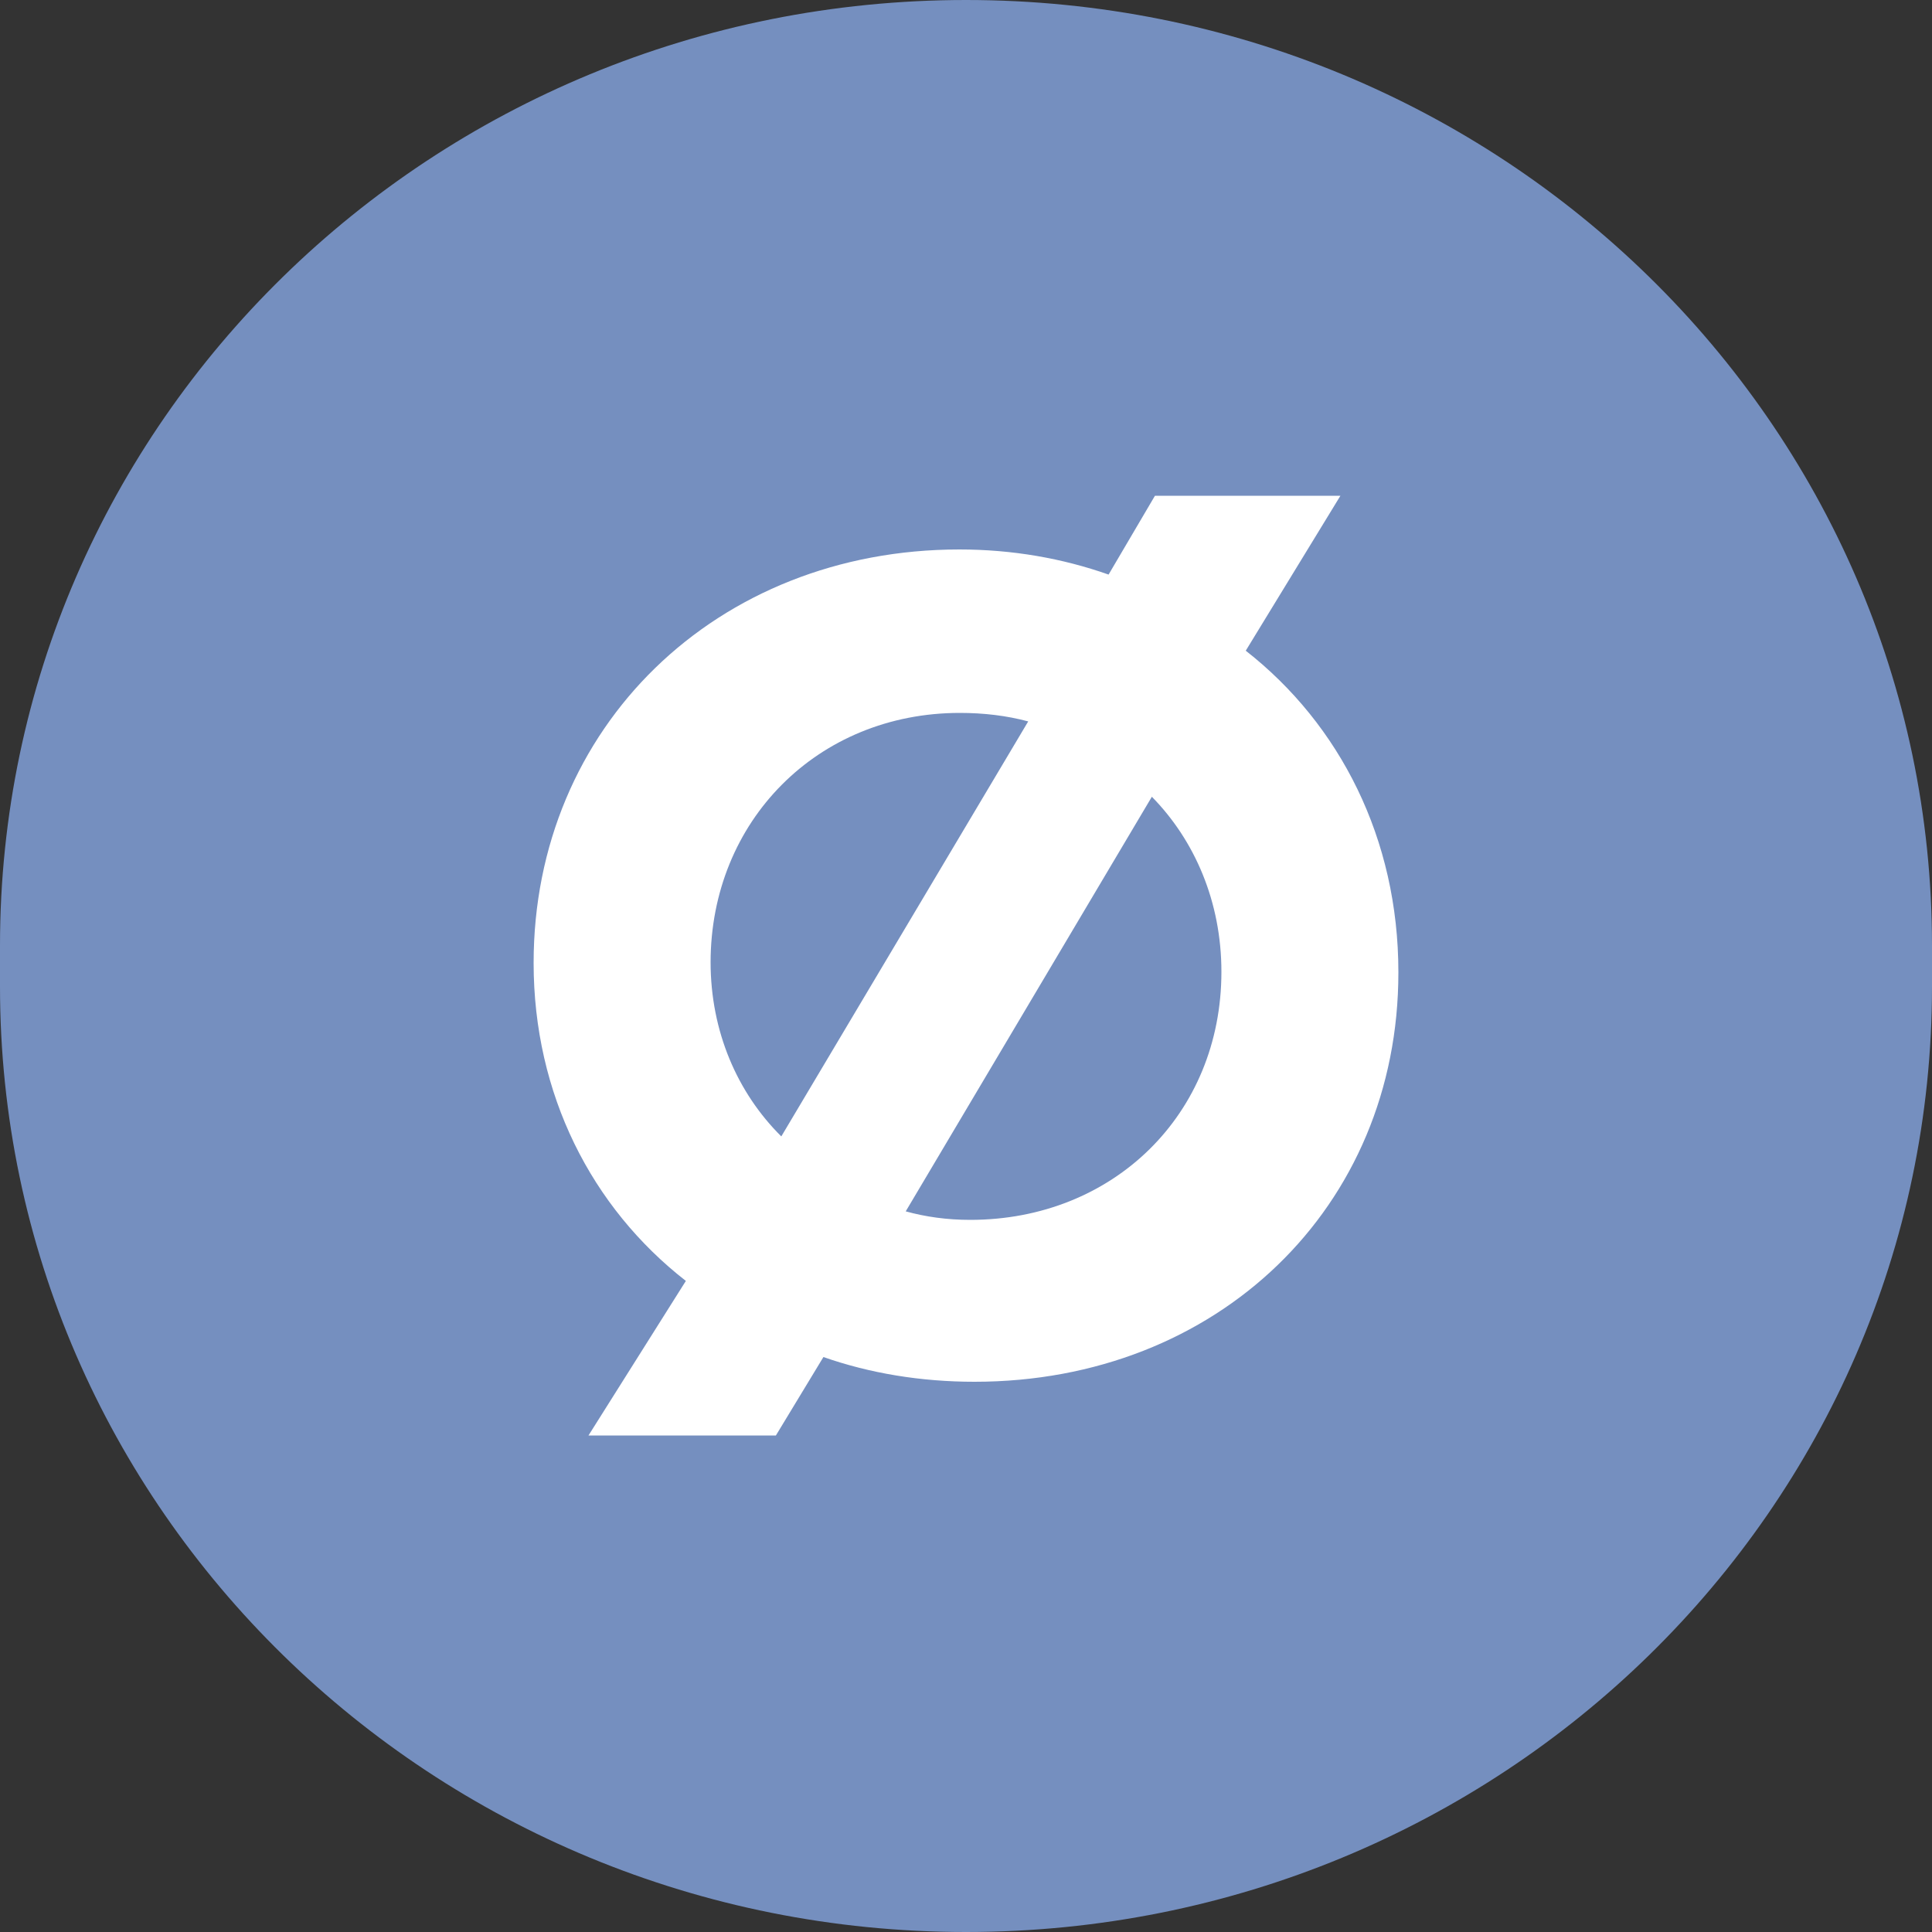 <?xml version="1.0" encoding="UTF-8"?>
<svg id="Layer_2" data-name="Layer 2" xmlns="http://www.w3.org/2000/svg" viewBox="0 0 50 50">
  <rect x="0" y="0" width="50" height="50" fill="#333333" stroke="none"/>
  <defs>
    <style>
      .cls-1 {
        fill: #fff;
      }

      .cls-1, .cls-2 {
        stroke-width: 0px;
      }

      .cls-2 {
        fill: #758fbf;
      }
    </style>
  </defs>
  <g id="Layer_1-2" data-name="Layer 1">
    <g>
      <path class="cls-2" d="M25,0C11.19,0,0,10.95,0,24.47v1.06c0,13.51,11.19,24.47,25,24.47s25-10.95,25-24.47v-1.06C50,10.95,38.81,0,25,0"/>
      <path class="cls-1" d="M36.19,25.17c0,6.07-4.68,10.59-10.97,10.59-1.39,0-2.71-.22-3.91-.64l-1.23,2.03h-4.85l2.52-4c-2.44-1.9-3.94-4.83-3.94-8.23,0-6.1,4.73-10.7,11.02-10.7,1.37,0,2.67.23,3.86.65l1.2-2.04h4.8l-2.45,4.01c2.44,1.91,3.95,4.87,3.95,8.32ZM18.39,24.9c0,1.79.69,3.38,1.83,4.51l6.39-10.74c-.56-.15-1.15-.22-1.77-.22-3.68,0-6.45,2.8-6.45,6.46ZM31.61,25.15c0-1.81-.69-3.4-1.8-4.53l-6.37,10.73c.51.14,1.06.22,1.67.22,3.7,0,6.5-2.73,6.5-6.42Z"/>
    </g>
  </g>
</svg>